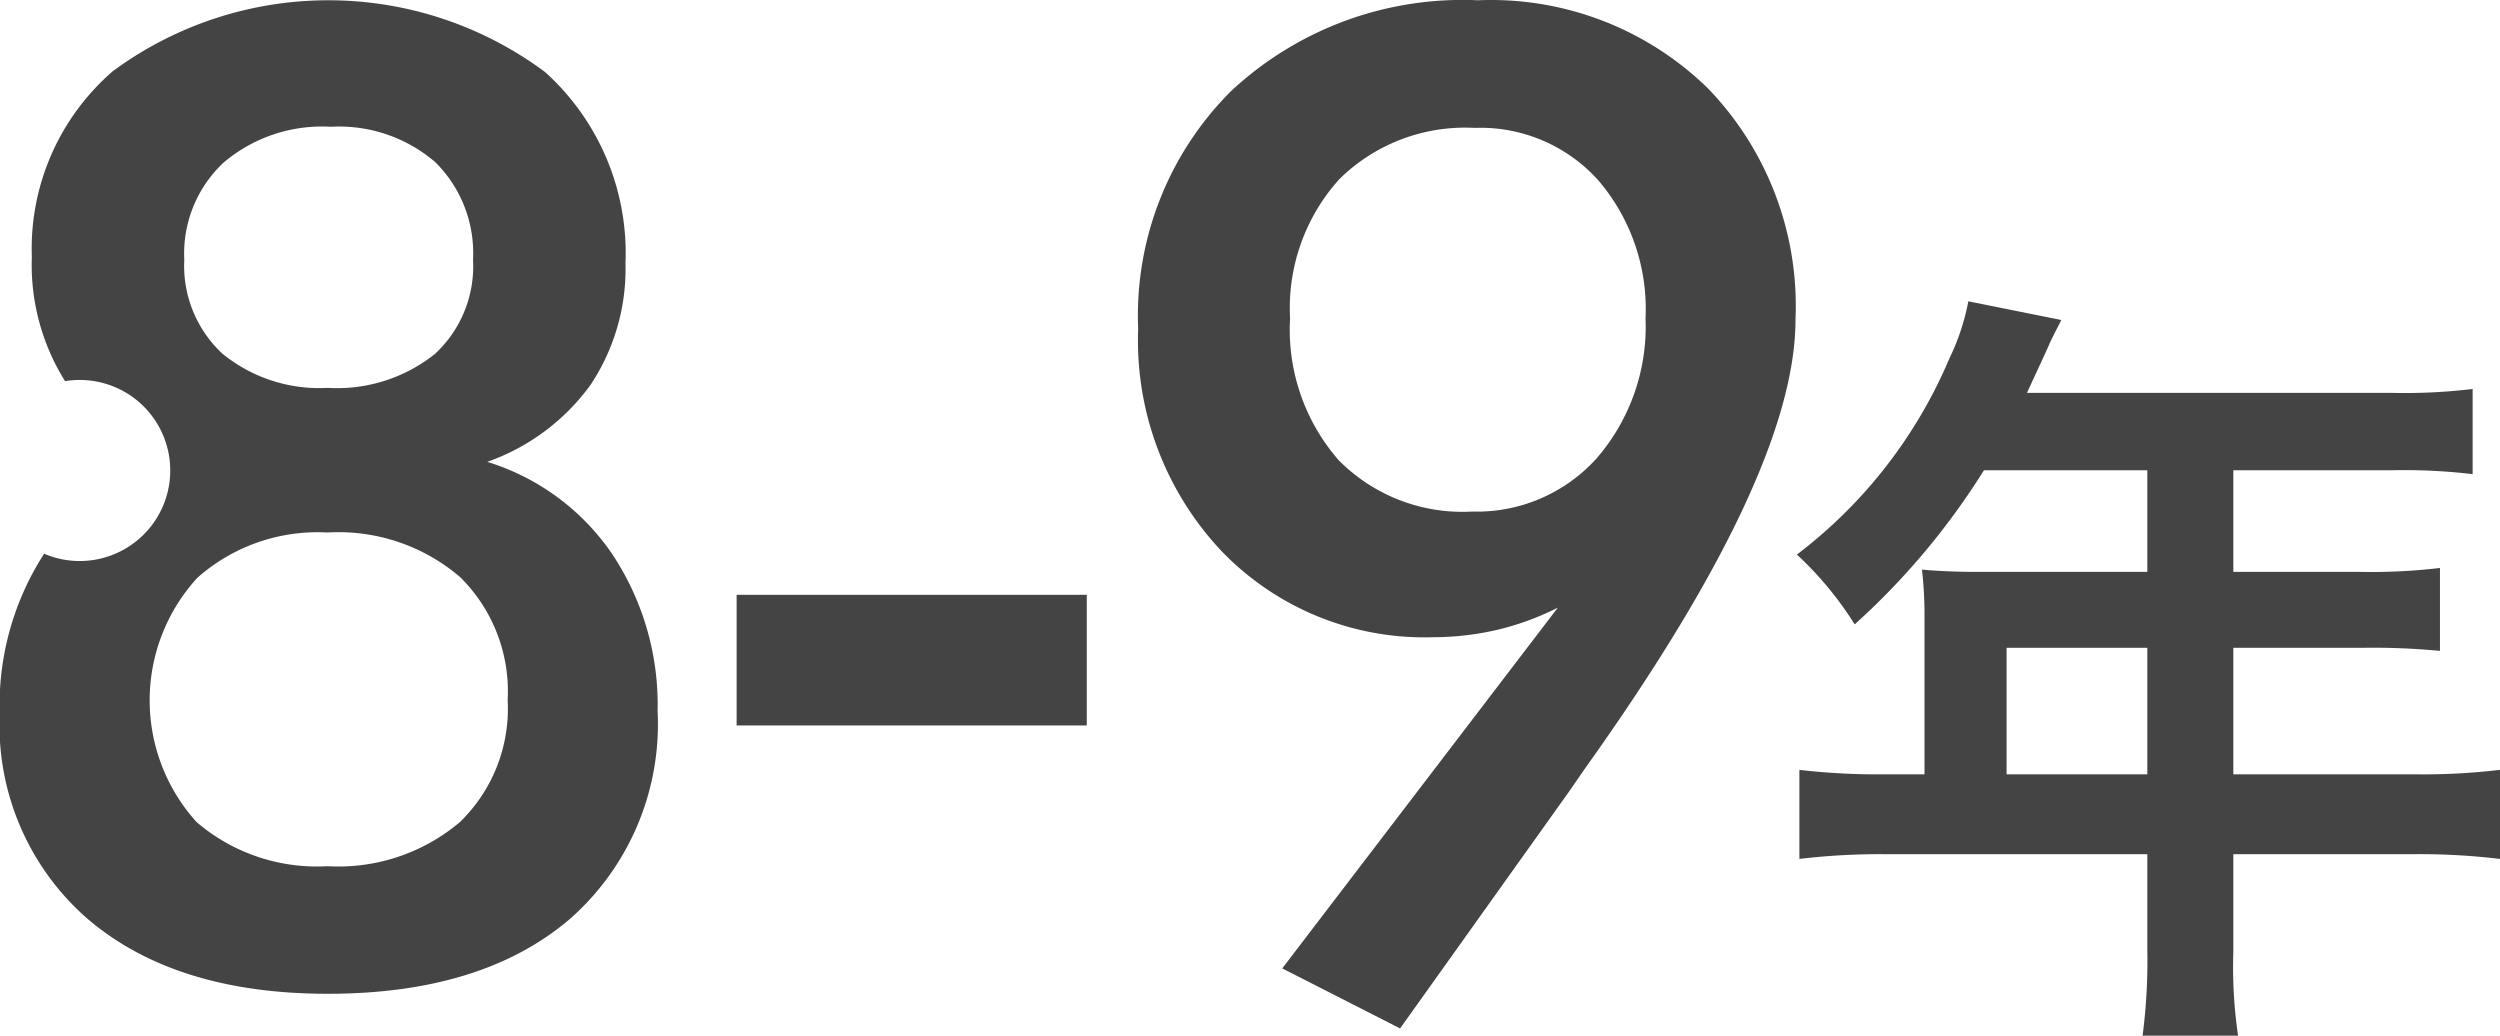 <svg xmlns="http://www.w3.org/2000/svg" width="89.53" height="37.1" viewBox="0 0 89.53 37.1">
<defs>
    <style>
      .cls-1 {
        fill: #444;
        fill-rule: evenodd;
      }
    </style>
  </defs>
  <path id="things-q9-text-05" class="cls-1" d="M1161.14,9217.64a10,10,0,0,0-1.59,5.73,9.193,9.193,0,0,0,3.14,7.34q3.135,2.685,8.6,2.69c3.71,0,6.6-.9,8.69-2.69a9.29,9.29,0,0,0,3.13-7.43,9.752,9.752,0,0,0-1.62-5.62,8.409,8.409,0,0,0-4.48-3.31,7.738,7.738,0,0,0,3.7-2.76,7.494,7.494,0,0,0,1.25-4.34,8.736,8.736,0,0,0-2.88-6.86,13,13,0,0,0-15.48-.03,8.4,8.4,0,0,0-2.9,6.65,7.848,7.848,0,0,0,1.19,4.45A3.242,3.242,0,1,1,1161.14,9217.64Zm14-14.03a4.579,4.579,0,0,1,1.36,3.5,4.27,4.27,0,0,1-1.37,3.38,5.614,5.614,0,0,1-3.84,1.21,5.486,5.486,0,0,1-3.76-1.22,4.291,4.291,0,0,1-1.37-3.37,4.456,4.456,0,0,1,1.41-3.48,5.451,5.451,0,0,1,3.84-1.28A5.281,5.281,0,0,1,1175.14,9203.61Zm-8.54,23.64a6.494,6.494,0,0,1,.03-8.75,6.494,6.494,0,0,1,4.66-1.62,6.692,6.692,0,0,1,4.74,1.59,5.74,5.74,0,0,1,1.71,4.41,5.65,5.65,0,0,1-1.71,4.37,6.734,6.734,0,0,1-4.74,1.58A6.62,6.62,0,0,1,1166.6,9227.25Zm19.34-3.46h12.54v-4.68h-12.54v4.68Zm30.82-9.59a5.774,5.774,0,0,1-4.48,1.93,6.231,6.231,0,0,1-4.78-1.84,7.1,7.1,0,0,1-1.74-5.08,6.885,6.885,0,0,1,1.77-4.99,6.414,6.414,0,0,1,4.84-1.83,5.67,5.67,0,0,1,4.43,1.88,7.088,7.088,0,0,1,1.69,4.94A7.214,7.214,0,0,1,1216.76,9214.2Zm-11.28,18.29,4.22,2.15,6.05-8.48,0.58-.84q7.53-10.545,7.53-16.06a11.222,11.222,0,0,0-3.13-8.28,11.109,11.109,0,0,0-8.24-3.16,12.148,12.148,0,0,0-8.83,3.24,11.35,11.35,0,0,0-3.34,8.53,11,11,0,0,0,2.98,7.95,10.084,10.084,0,0,0,7.59,3.09,10.2,10.2,0,0,0,2.27-.26,9.81,9.81,0,0,0,2.19-.8Zm23-6.95h-1.43a23.893,23.893,0,0,1-3.05-.16v3.19a24.364,24.364,0,0,1,3.05-.17h9.41v3.44a20.767,20.767,0,0,1-.17,3.06h3.42a16.914,16.914,0,0,1-.17-3v-3.5h6.5a24.021,24.021,0,0,1,3.05.17v-3.19a23.26,23.26,0,0,1-3.05.16h-6.5v-4.53h4.6a24.943,24.943,0,0,1,2.8.11v-2.97a20.942,20.942,0,0,1-2.89.14h-4.51v-3.64h5.72a20.849,20.849,0,0,1,2.85.14v-3.05a20.139,20.139,0,0,1-2.85.14h-13.11c0.5-1.09.78-1.68,0.81-1.77,0.2-.42.25-0.5,0.42-0.84l-3.33-.67a8.167,8.167,0,0,1-.68,2.05,17.244,17.244,0,0,1-5.46,7.02,12.3,12.3,0,0,1,2.07,2.5,25.861,25.861,0,0,0,4.63-5.52h5.85v3.64h-6.11c-0.75,0-1.37-.03-1.96-0.08a14.132,14.132,0,0,1,.09,1.62v5.71Zm2.94,0v-4.53h5.04v4.53h-5.04Z" transform="translate(-1159.56 -9197.81)"/>
</svg>
